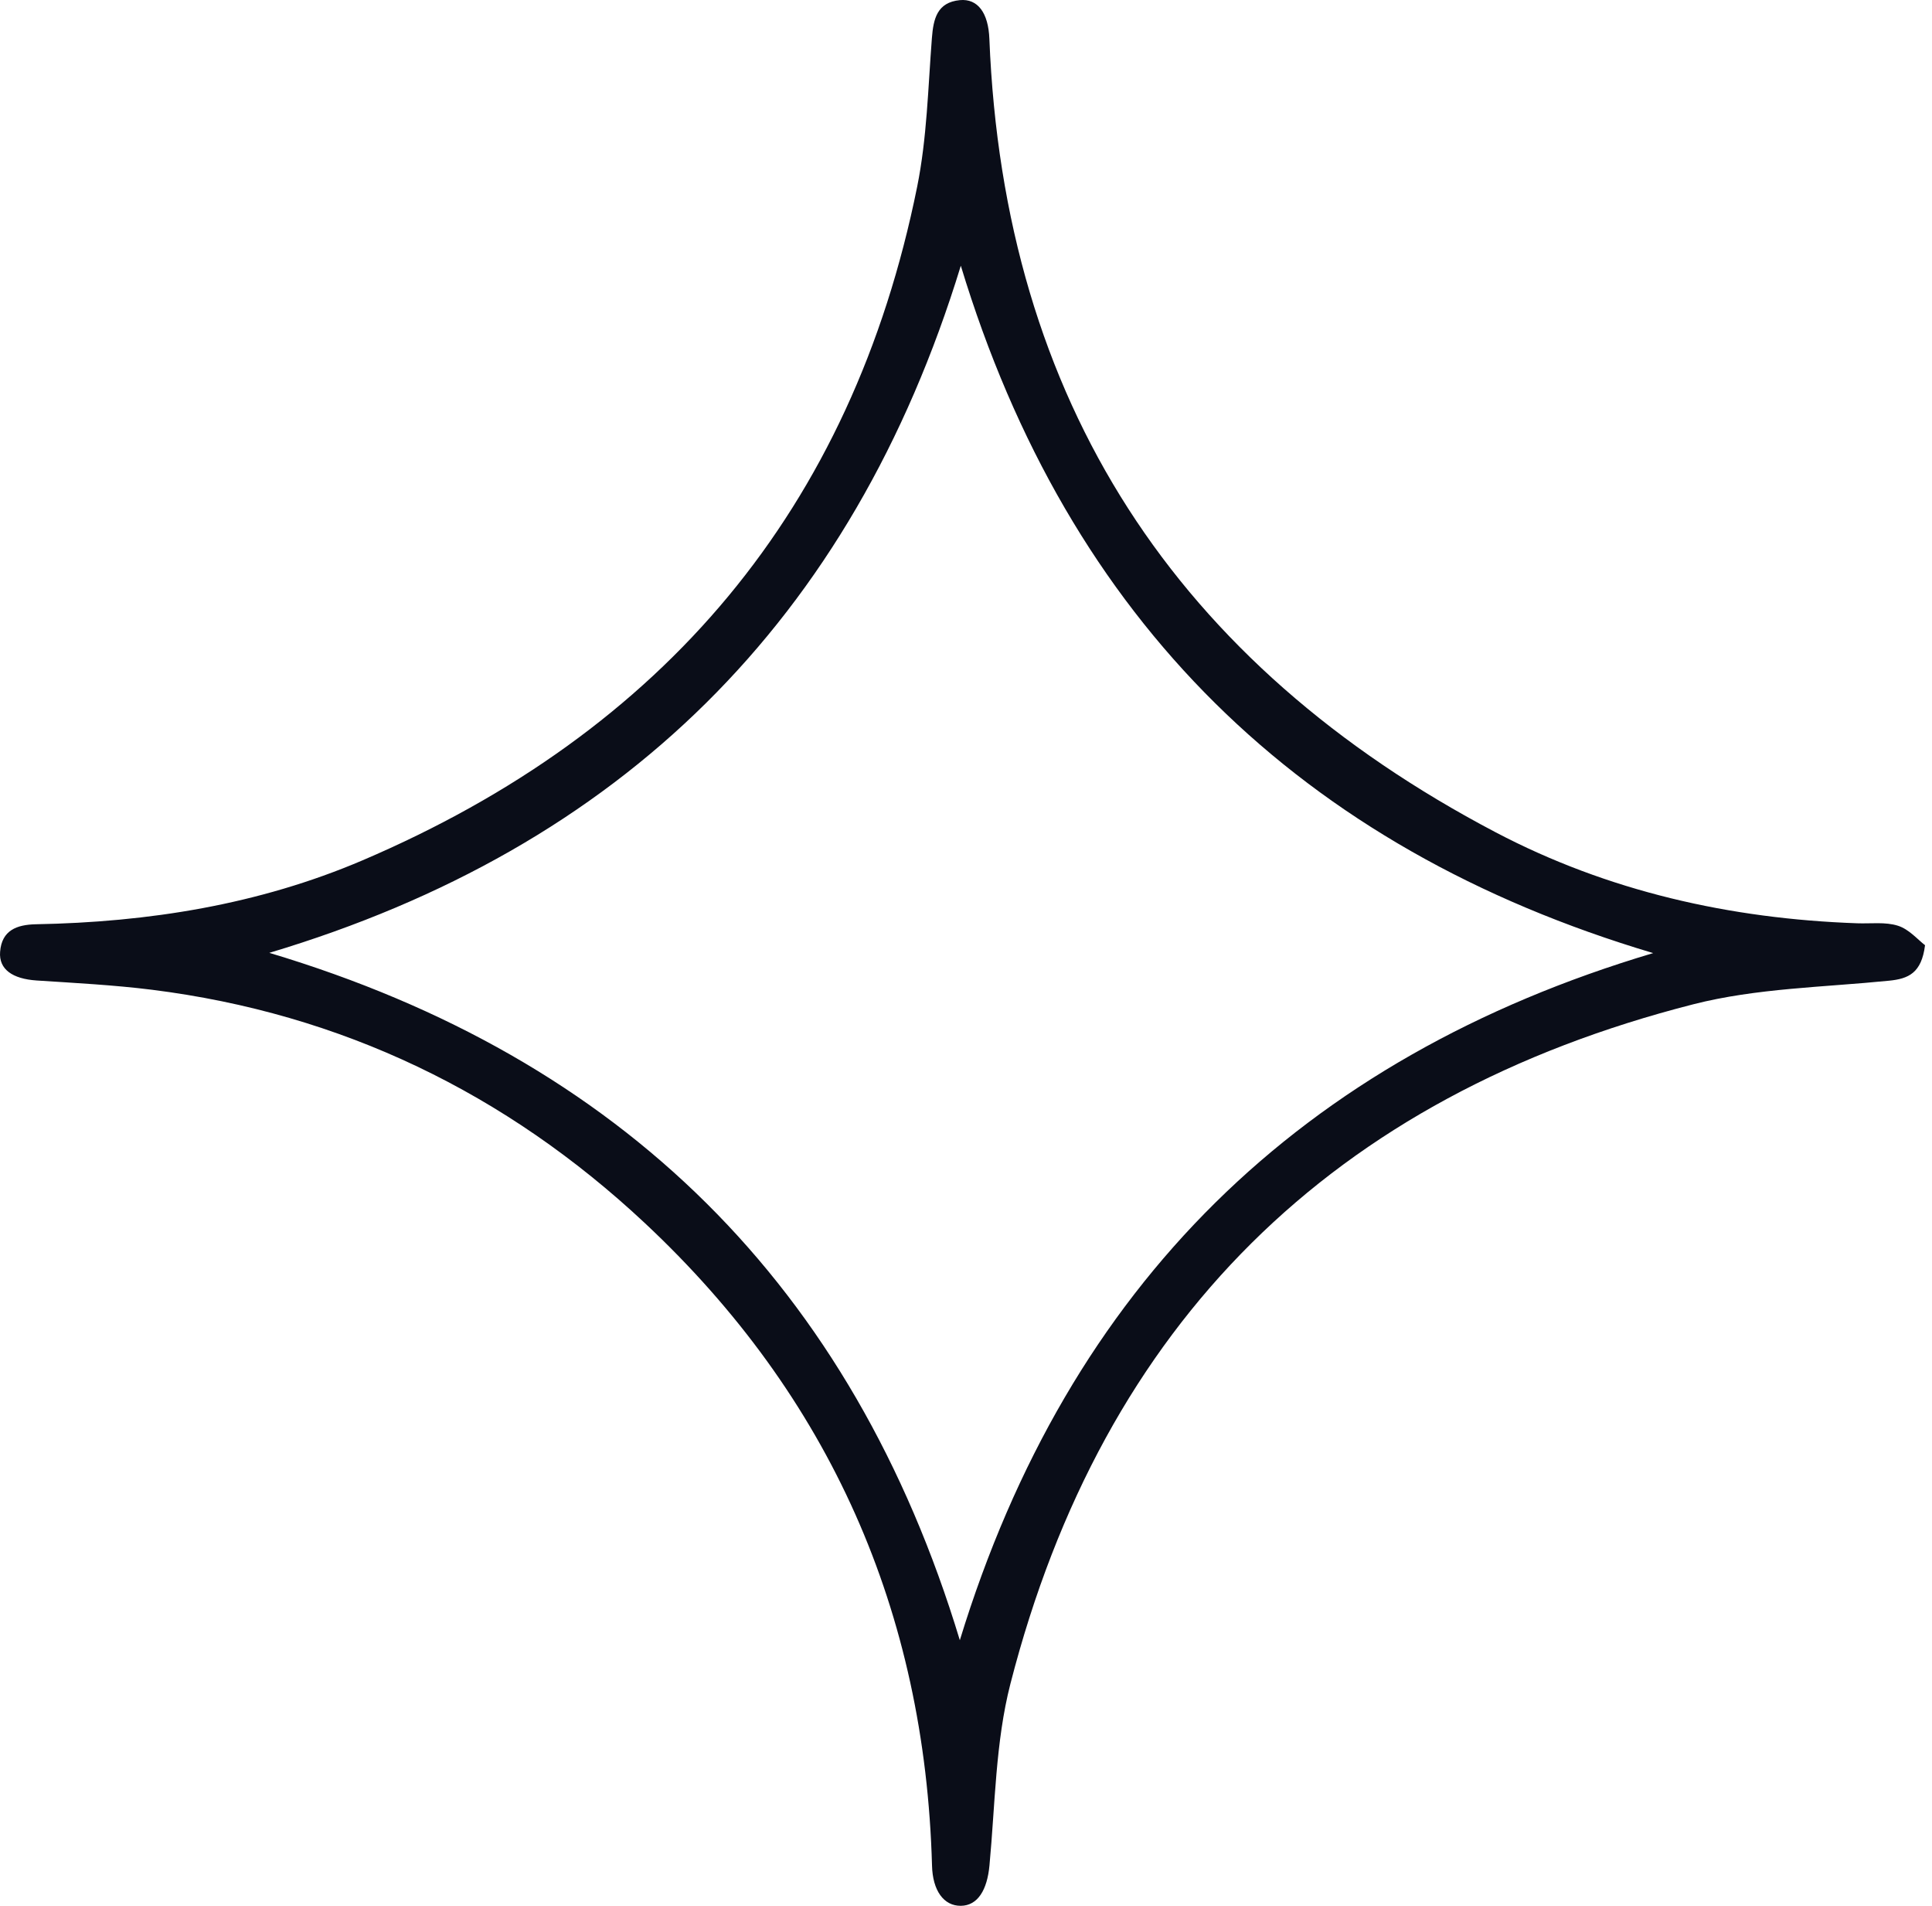 <svg width="73" height="72" viewBox="0 0 73 72" fill="none" xmlns="http://www.w3.org/2000/svg">
<path d="M72.737 35.709C72.605 36.763 72.11 36.977 71.379 37.05C68.907 37.299 66.368 37.332 63.982 37.941C50.368 41.413 41.681 49.975 38.178 63.613C37.611 65.823 37.603 68.179 37.387 70.472C37.302 71.395 36.947 71.995 36.303 72C35.66 72.005 35.239 71.427 35.216 70.479C34.952 60.885 31.358 52.75 24.363 46.205C19.121 41.3 12.907 38.291 5.739 37.392C4.295 37.212 2.837 37.137 1.383 37.042C0.476 36.981 -0.049 36.624 0.004 35.958C0.066 35.142 0.639 34.935 1.348 34.918C5.61 34.84 9.768 34.181 13.7 32.502C25.07 27.643 32.196 19.238 34.655 7.053C35.025 5.219 35.066 3.315 35.211 1.441C35.268 0.703 35.411 0.089 36.267 0.005C36.948 -0.061 37.345 0.492 37.383 1.463C37.932 15.171 44.453 25.104 56.505 31.44C60.753 33.673 65.37 34.712 70.175 34.881C70.692 34.9 71.24 34.822 71.714 34.974C72.132 35.105 72.466 35.504 72.737 35.709ZM10.172 35.997C23.494 39.982 32.213 48.589 36.267 61.966C40.387 48.526 49.173 39.964 62.465 36.007C49.144 32.042 40.372 23.454 36.304 10.039C32.196 23.453 23.455 32.023 10.179 35.997H10.172Z" fill="#0A0D18"/>
</svg>
